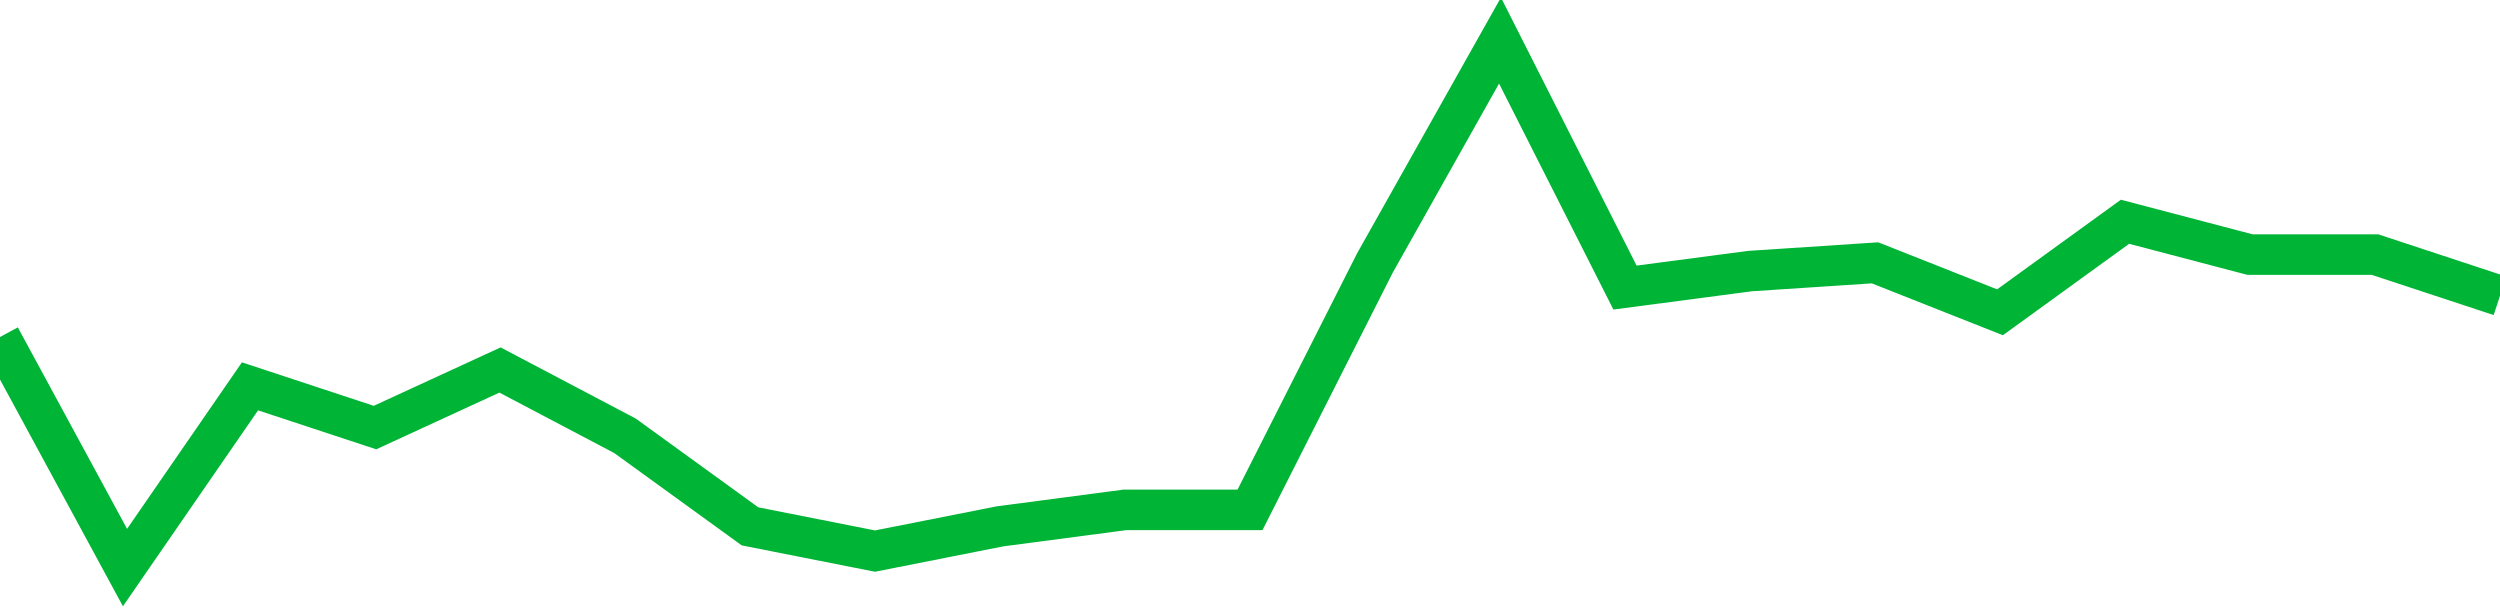 <!-- Generated with https://github.com/jxxe/sparkline/ --><svg viewBox="0 0 185 45" class="sparkline" xmlns="http://www.w3.org/2000/svg"><path class="sparkline--fill" d="M 0 24.94 L 0 24.94 L 9.25 42 L 18.5 28.59 L 27.75 31.64 L 37 27.38 L 46.25 32.25 L 55.5 38.95 L 64.75 40.78 L 74 38.95 L 83.25 37.73 L 92.5 37.73 L 101.75 19.45 L 111 3 L 120.25 21.28 L 129.5 20.06 L 138.75 19.45 L 148 23.11 L 157.25 16.41 L 166.5 18.84 L 175.75 18.84 L 185 21.89 V 45 L 0 45 Z" stroke="none" fill="none" ></path><path class="sparkline--line" d="M 0 24.94 L 0 24.94 L 9.25 42 L 18.5 28.59 L 27.75 31.64 L 37 27.38 L 46.25 32.25 L 55.5 38.95 L 64.75 40.78 L 74 38.95 L 83.25 37.73 L 92.5 37.73 L 101.75 19.45 L 111 3 L 120.25 21.28 L 129.5 20.06 L 138.75 19.45 L 148 23.11 L 157.25 16.41 L 166.5 18.84 L 175.75 18.84 L 185 21.89" fill="none" stroke-width="3" stroke="#00B436" ></path></svg>